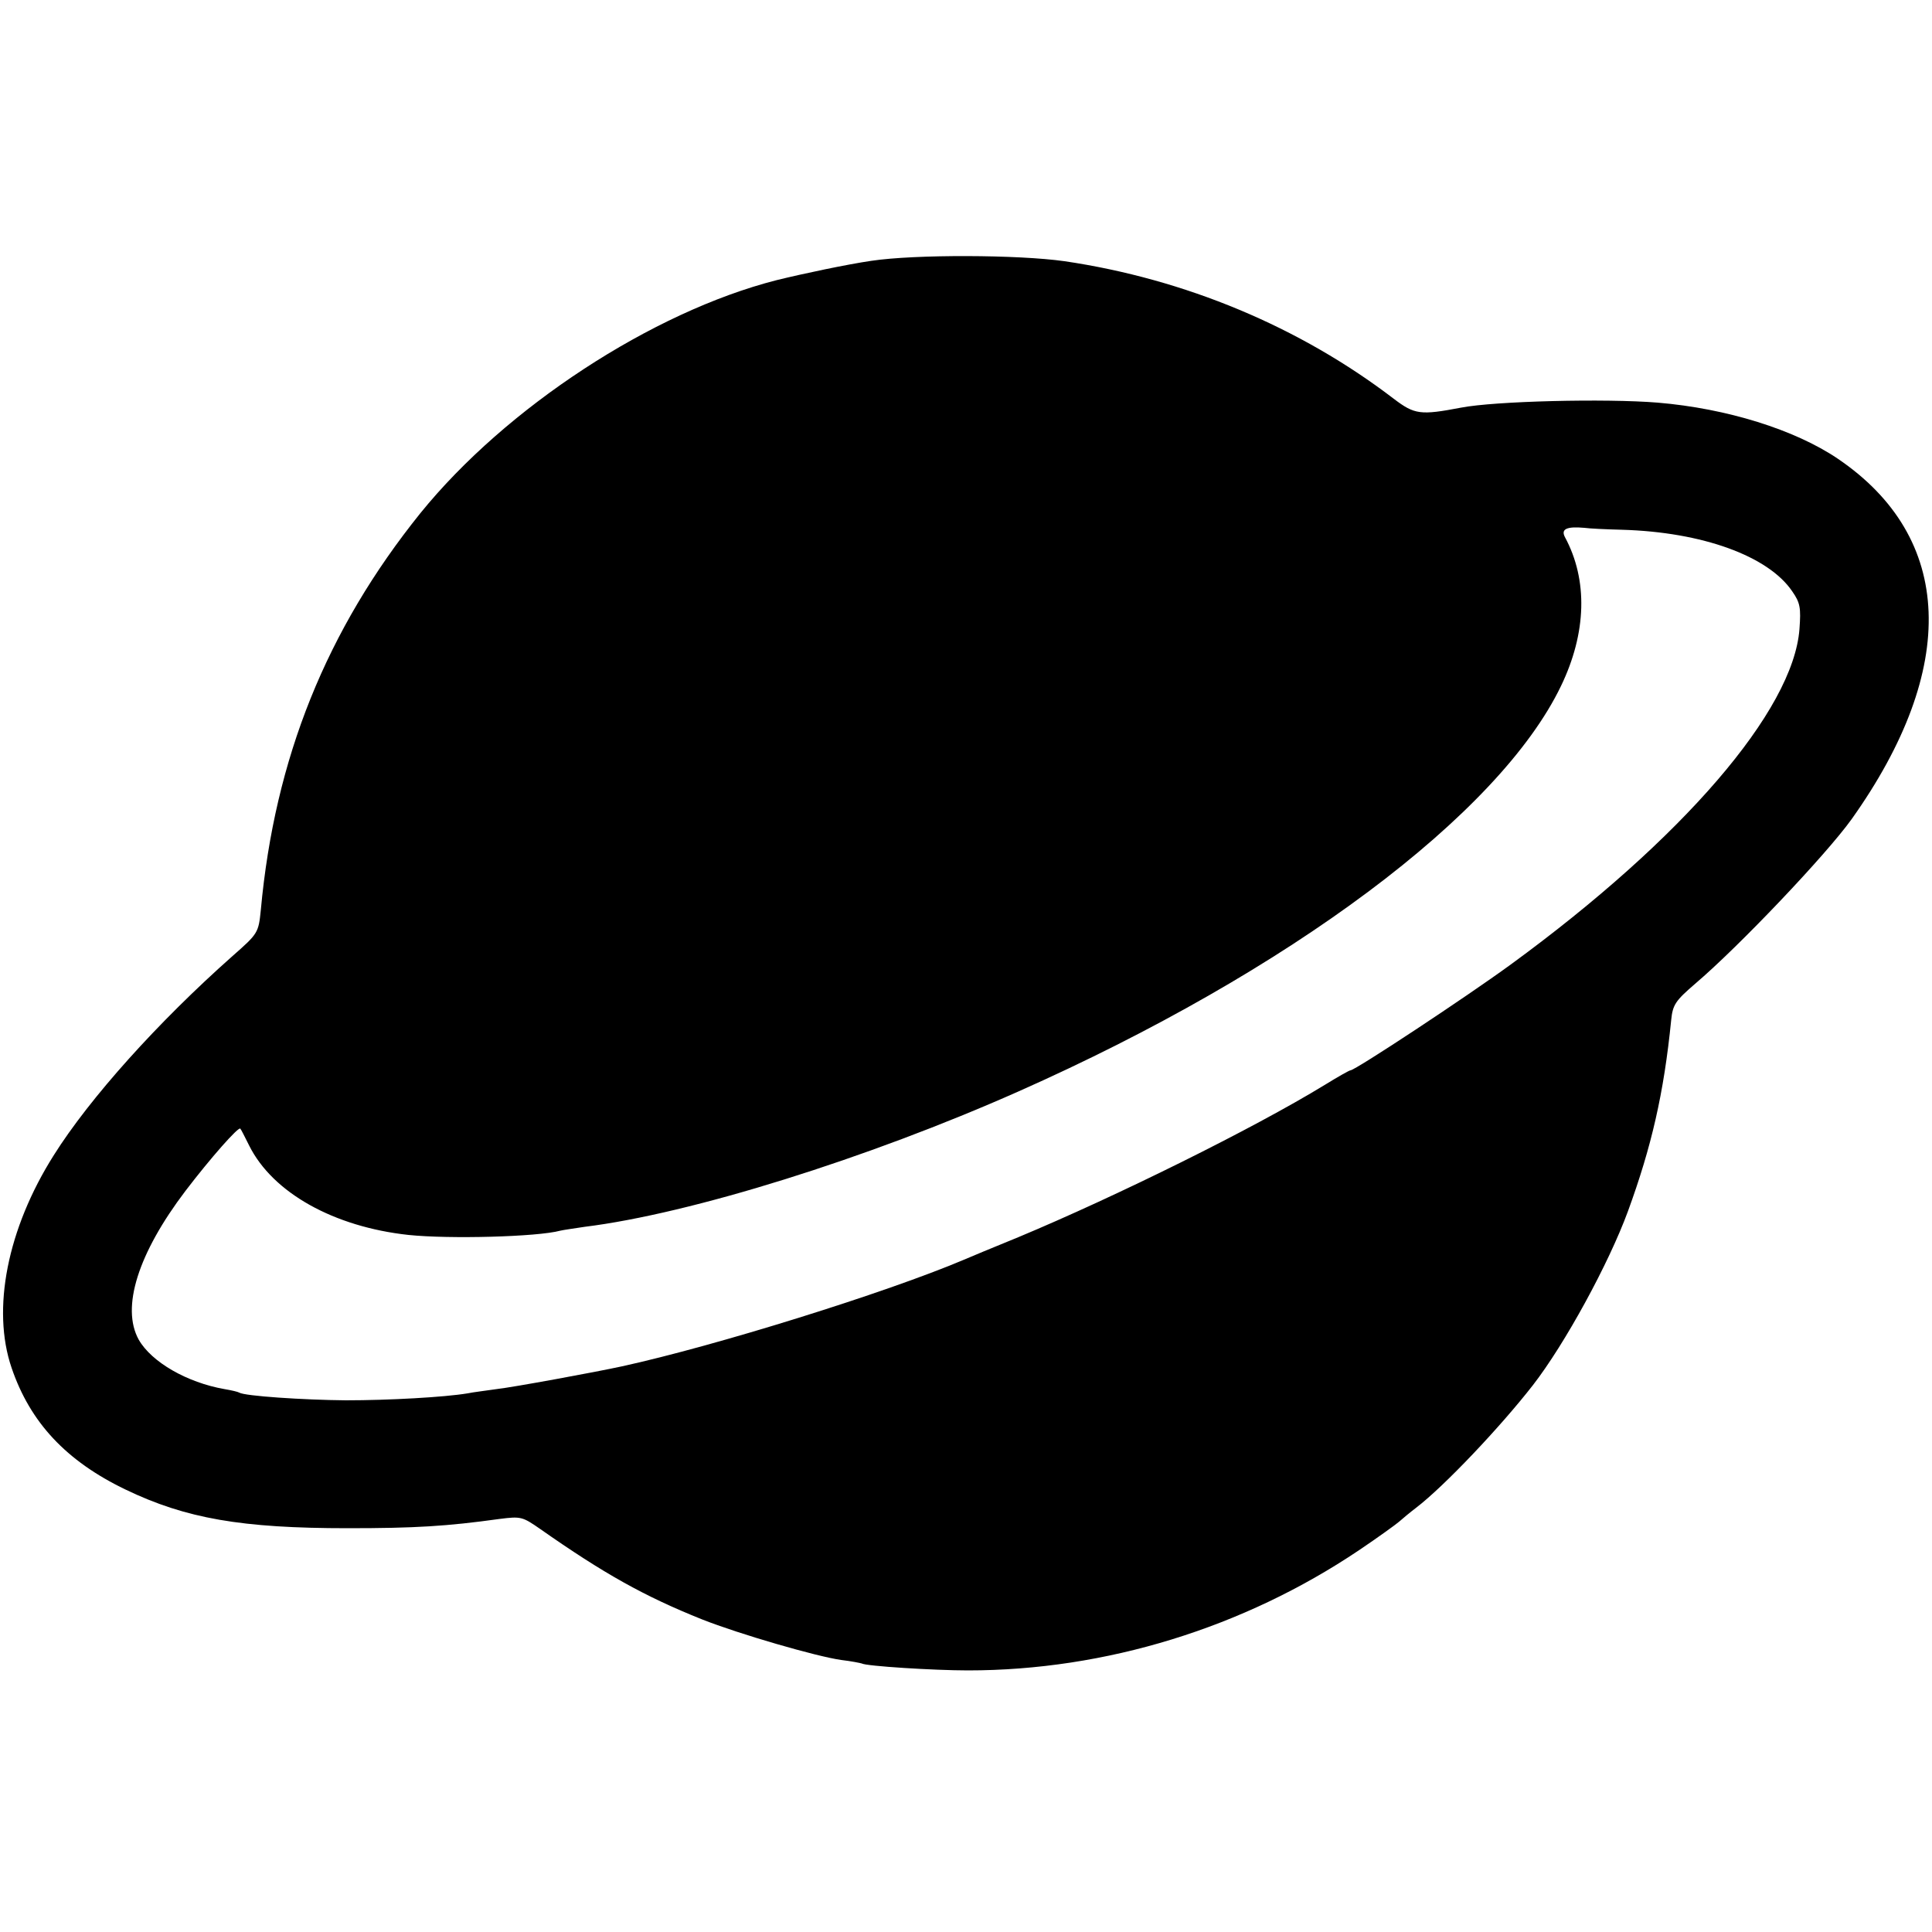 <svg version="1" xmlns="http://www.w3.org/2000/svg" width="666.667" height="666.667" viewBox="0 0 500 500"><path d="M225.5 67.5c-6.2.9-17.6 3.3-24.5 5-32.2 8.2-70.1 33-92.2 60.3-24.3 30.2-37.7 63.4-41.3 102.7-.6 5.9-.7 6.1-7.3 11.9-19.3 17.1-37 36.8-46.3 51.6-12 19-16.1 39.8-10.9 55 4.8 14.1 14.1 24.1 29.5 31.5 15.6 7.5 30 10 57.5 10 17.4 0 25.6-.5 39.3-2.4 5.5-.7 5.9-.6 10.5 2.6 16.4 11.5 26.9 17.4 41.9 23.4 9.6 3.8 29.6 9.6 36 10.5 2.6.3 5 .8 5.3.9 1.1.7 18.8 1.8 27.5 1.8 35.6 0 71.3-11 101.2-31.1 4.9-3.3 9.6-6.7 10.4-7.4.8-.7 2.8-2.4 4.4-3.6 7.3-5.6 21.7-20.8 30.2-31.7 8.3-10.7 19.6-31.4 24.6-45 6.1-16.7 9.3-30.5 11.2-49.5.4-4 1.1-5 6.2-9.4 11.4-9.7 33.9-33.4 40.5-42.6 27.8-39.1 26.5-72.9-3.6-93.3-11.1-7.5-28.7-13-46.6-14.5-13.5-1.1-42.2-.4-50.9 1.3-10.5 2-12 1.8-17.4-2.3-24.3-18.6-54-31-85.2-35.6-12-1.7-38.7-1.8-50-.1zm194.3 69.6c20.8.6 37.8 6.8 44 15.9 2.1 3 2.3 4.3 1.9 9.8-1.6 21.1-30.2 54.3-74.7 86.8-11.8 8.6-40.3 27.4-41.5 27.4-.3 0-3.3 1.7-6.7 3.8-18.5 11.3-53.9 28.8-79.3 39.4-6.6 2.7-12.9 5.3-14 5.8-20.3 8.6-64.3 22.3-88.5 27.6-6.9 1.5-28.1 5.4-32.5 5.9-2.7.4-6.1.8-7.5 1.1-6 1-20.4 1.8-31.5 1.8-11-.1-26.2-1.1-27.6-2-.3-.2-2-.6-3.8-.9-9.7-1.7-18.9-7-22.2-12.8-4.6-8.3-.2-22.3 12.1-38.5 6.4-8.4 13.8-16.8 14.2-16.1.2.2 1.2 2.2 2.3 4.4 6.1 12.2 21.9 21 41.2 23.1 10.6 1.1 33.4.5 39.3-1.1.8-.2 3.7-.6 6.3-1 27.5-3.4 73.2-17.7 112.2-35 70.1-31.1 124.5-71.7 140.5-105 6.6-13.7 7-27.4 1-38.5-1.1-2.1.5-2.8 5-2.4 1.4.2 5.8.4 9.8.5z"/></svg>